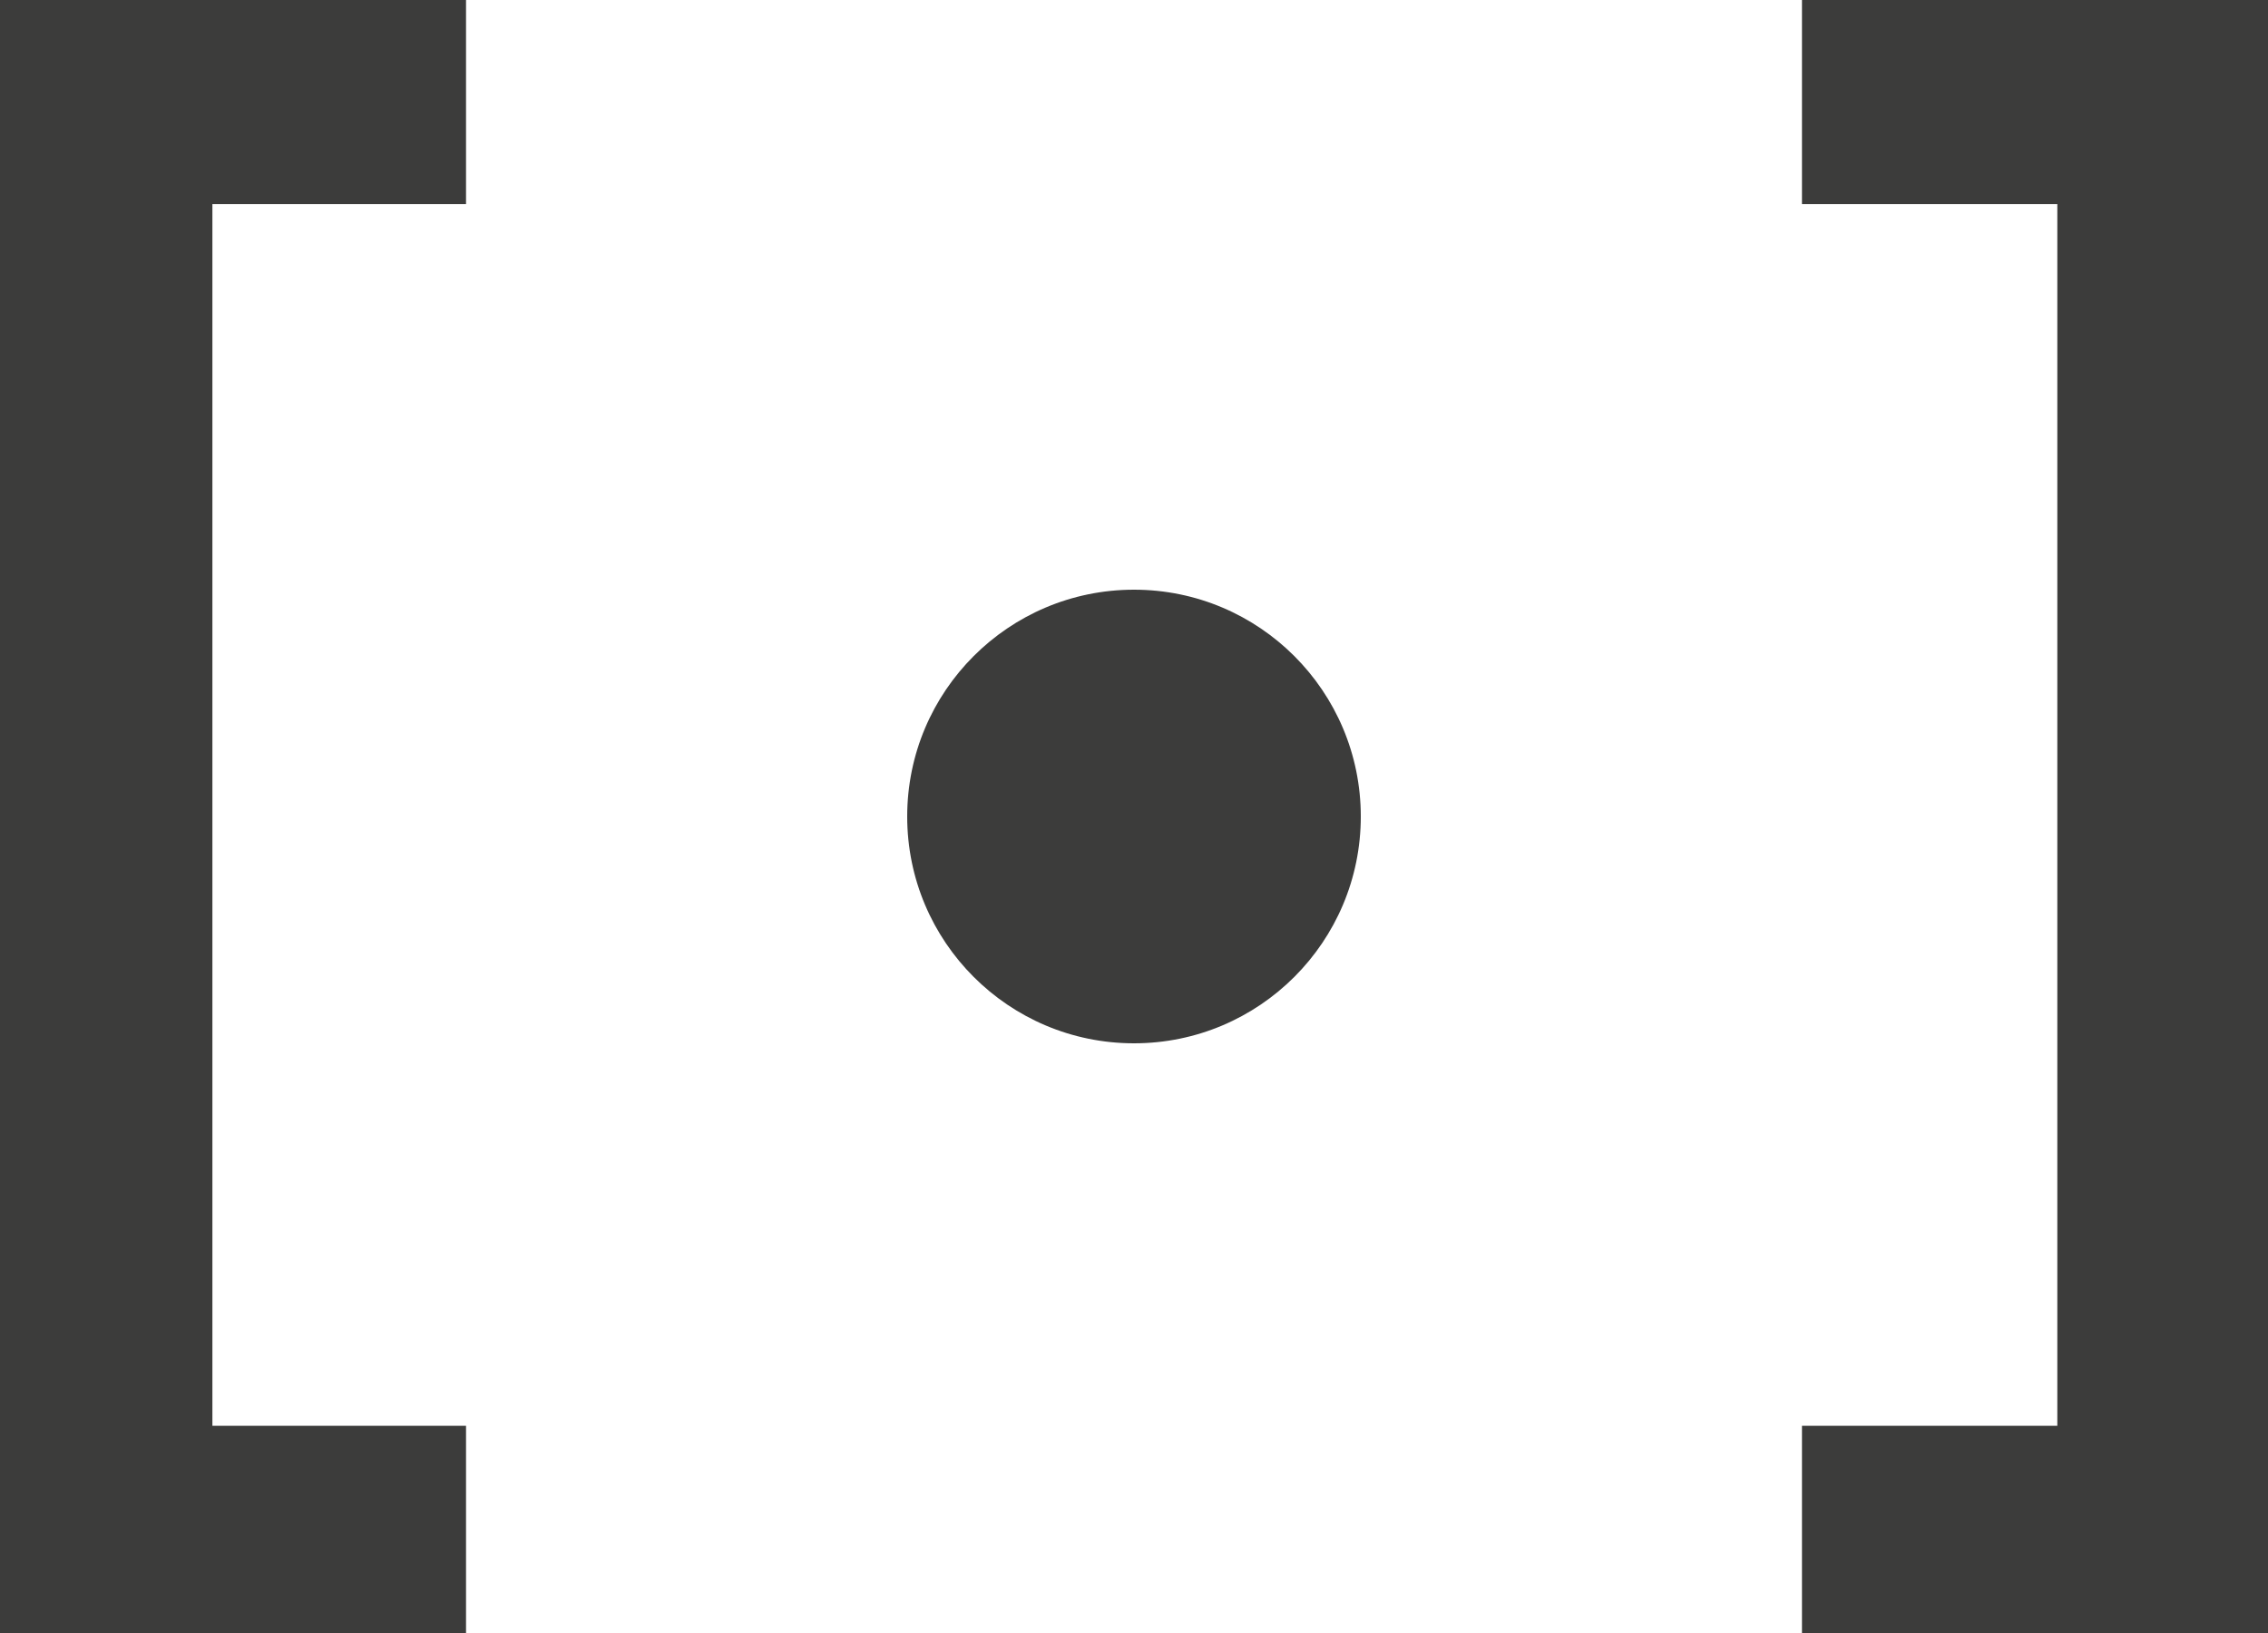 <?xml version="1.0" encoding="UTF-8"?> <svg xmlns="http://www.w3.org/2000/svg" width="100" height="72" viewBox="0 0 100 72" fill="none"> <path d="M0 72H20.548V62.864H9.365V9H20.548V0H0V72Z" fill="#3C3C3B"></path> <path d="M79.452 0V9H90.711V62.864H79.452V72H100V0H79.452Z" fill="#3C3C3B"></path> <circle cx="50" cy="36" r="10" fill="#3C3C3B"></circle> </svg> 